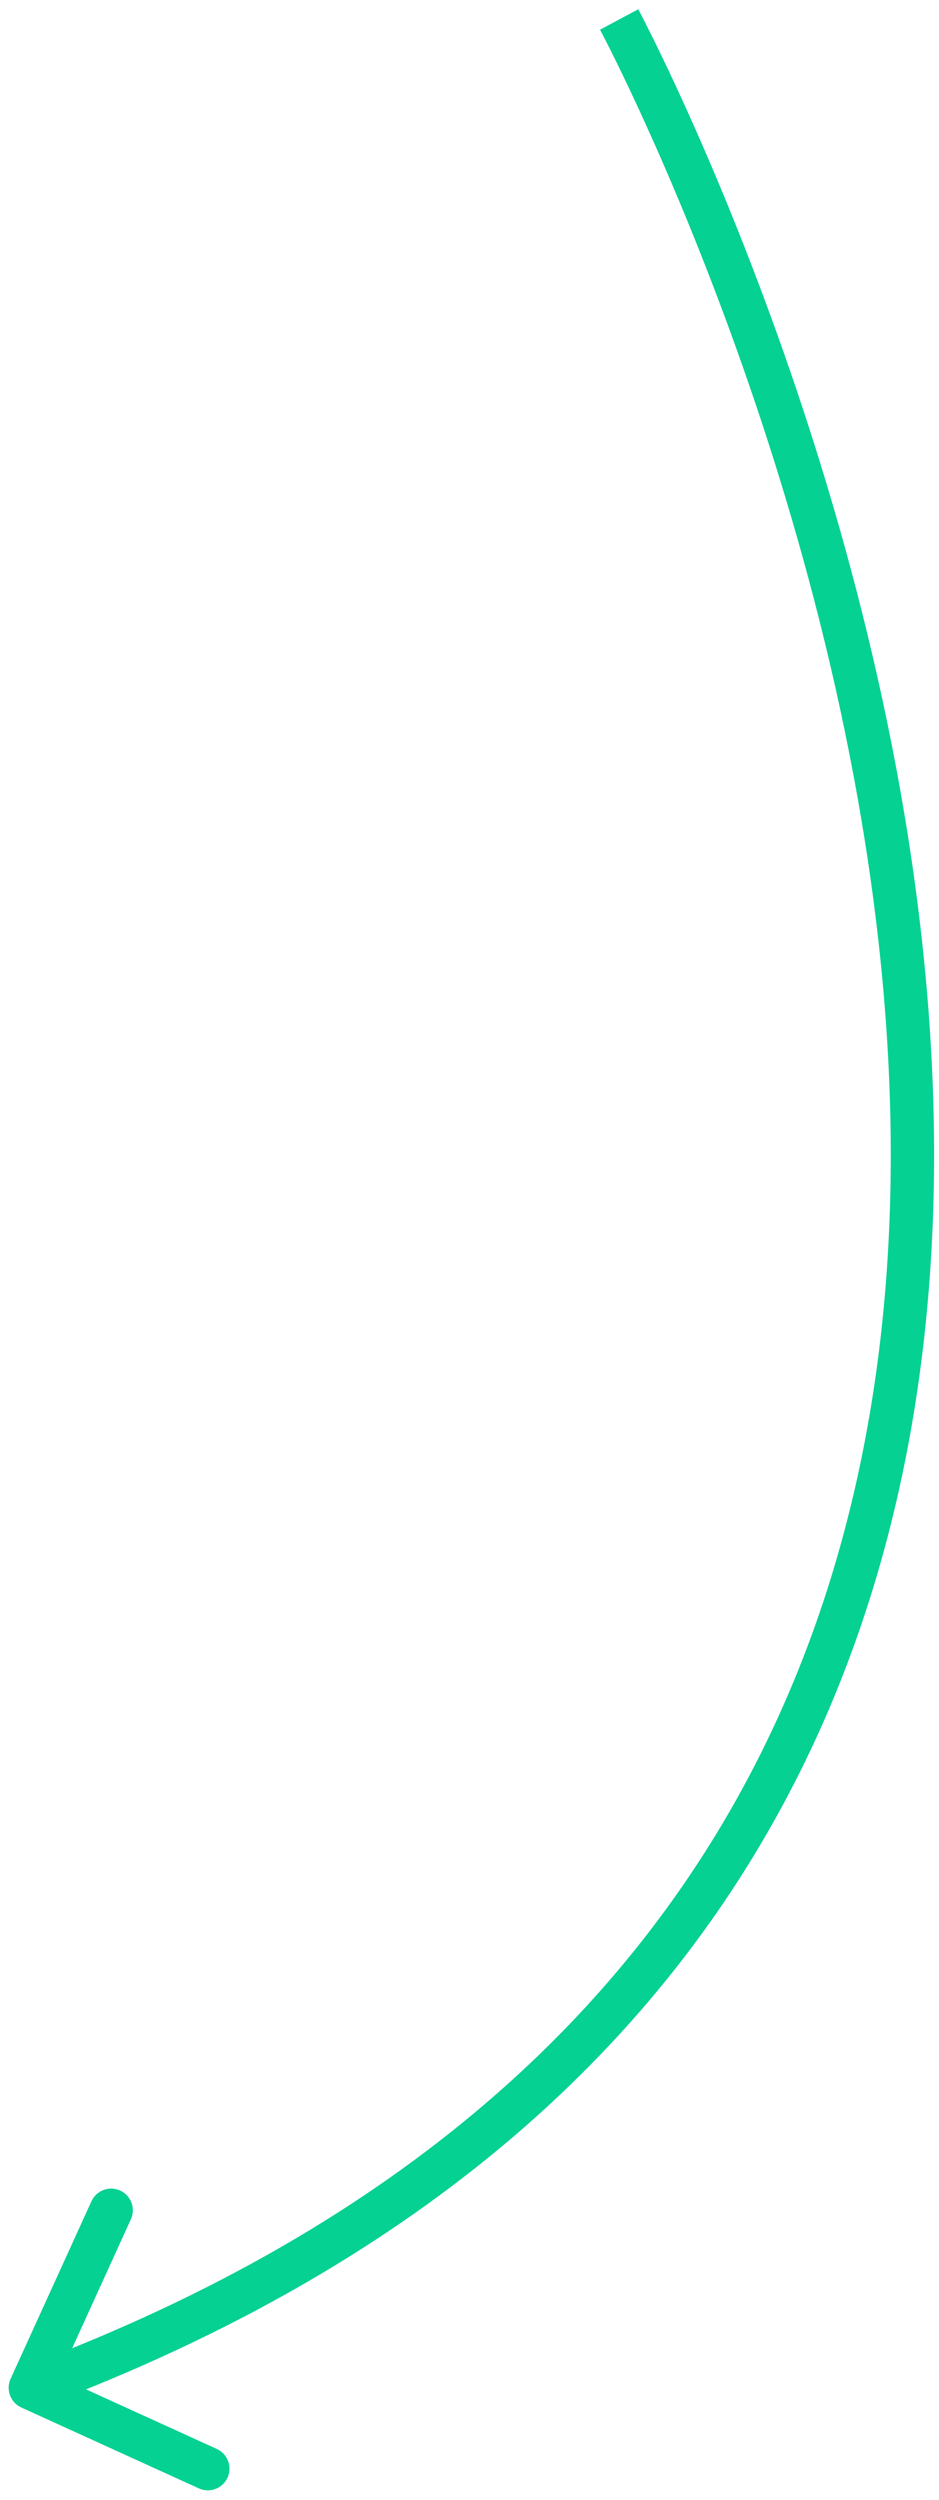 <?xml version="1.0" encoding="UTF-8"?> <svg xmlns="http://www.w3.org/2000/svg" width="65" height="173" viewBox="0 0 65 173" fill="none"> <path d="M0.734 164.617C0.391 165.371 0.723 166.261 1.477 166.604L13.763 172.2C14.517 172.544 15.406 172.211 15.75 171.457C16.093 170.703 15.76 169.814 15.006 169.47L4.086 164.496L9.061 153.575C9.404 152.822 9.071 151.932 8.317 151.589C7.563 151.245 6.674 151.578 6.33 152.332L0.734 164.617ZM42.858 1.348C41.536 2.056 41.536 2.056 41.536 2.056C41.537 2.057 41.537 2.058 41.538 2.059C41.54 2.062 41.542 2.067 41.546 2.074C41.553 2.088 41.564 2.109 41.579 2.137C41.609 2.194 41.654 2.28 41.714 2.395C41.833 2.624 42.01 2.968 42.236 3.42C42.689 4.324 43.343 5.66 44.138 7.377C45.728 10.812 47.885 15.77 50.141 21.845C54.657 34.006 59.556 50.601 61.138 68.406C62.72 86.215 60.975 105.14 52.306 122.049C43.654 138.922 28.033 153.937 1.574 163.834L2.625 166.644C29.703 156.515 45.946 141.029 54.975 123.418C63.986 105.842 65.739 86.298 64.126 68.141C62.513 49.98 57.525 33.111 52.953 20.801C50.666 14.641 48.478 9.611 46.86 6.117C46.051 4.369 45.384 3.006 44.918 2.076C44.685 1.611 44.502 1.255 44.377 1.013C44.314 0.892 44.266 0.8 44.233 0.738C44.217 0.707 44.204 0.683 44.195 0.666C44.191 0.658 44.187 0.652 44.185 0.647C44.184 0.645 44.183 0.643 44.182 0.642C44.181 0.64 44.181 0.639 42.858 1.348Z" fill="#05D193"></path> </svg> 